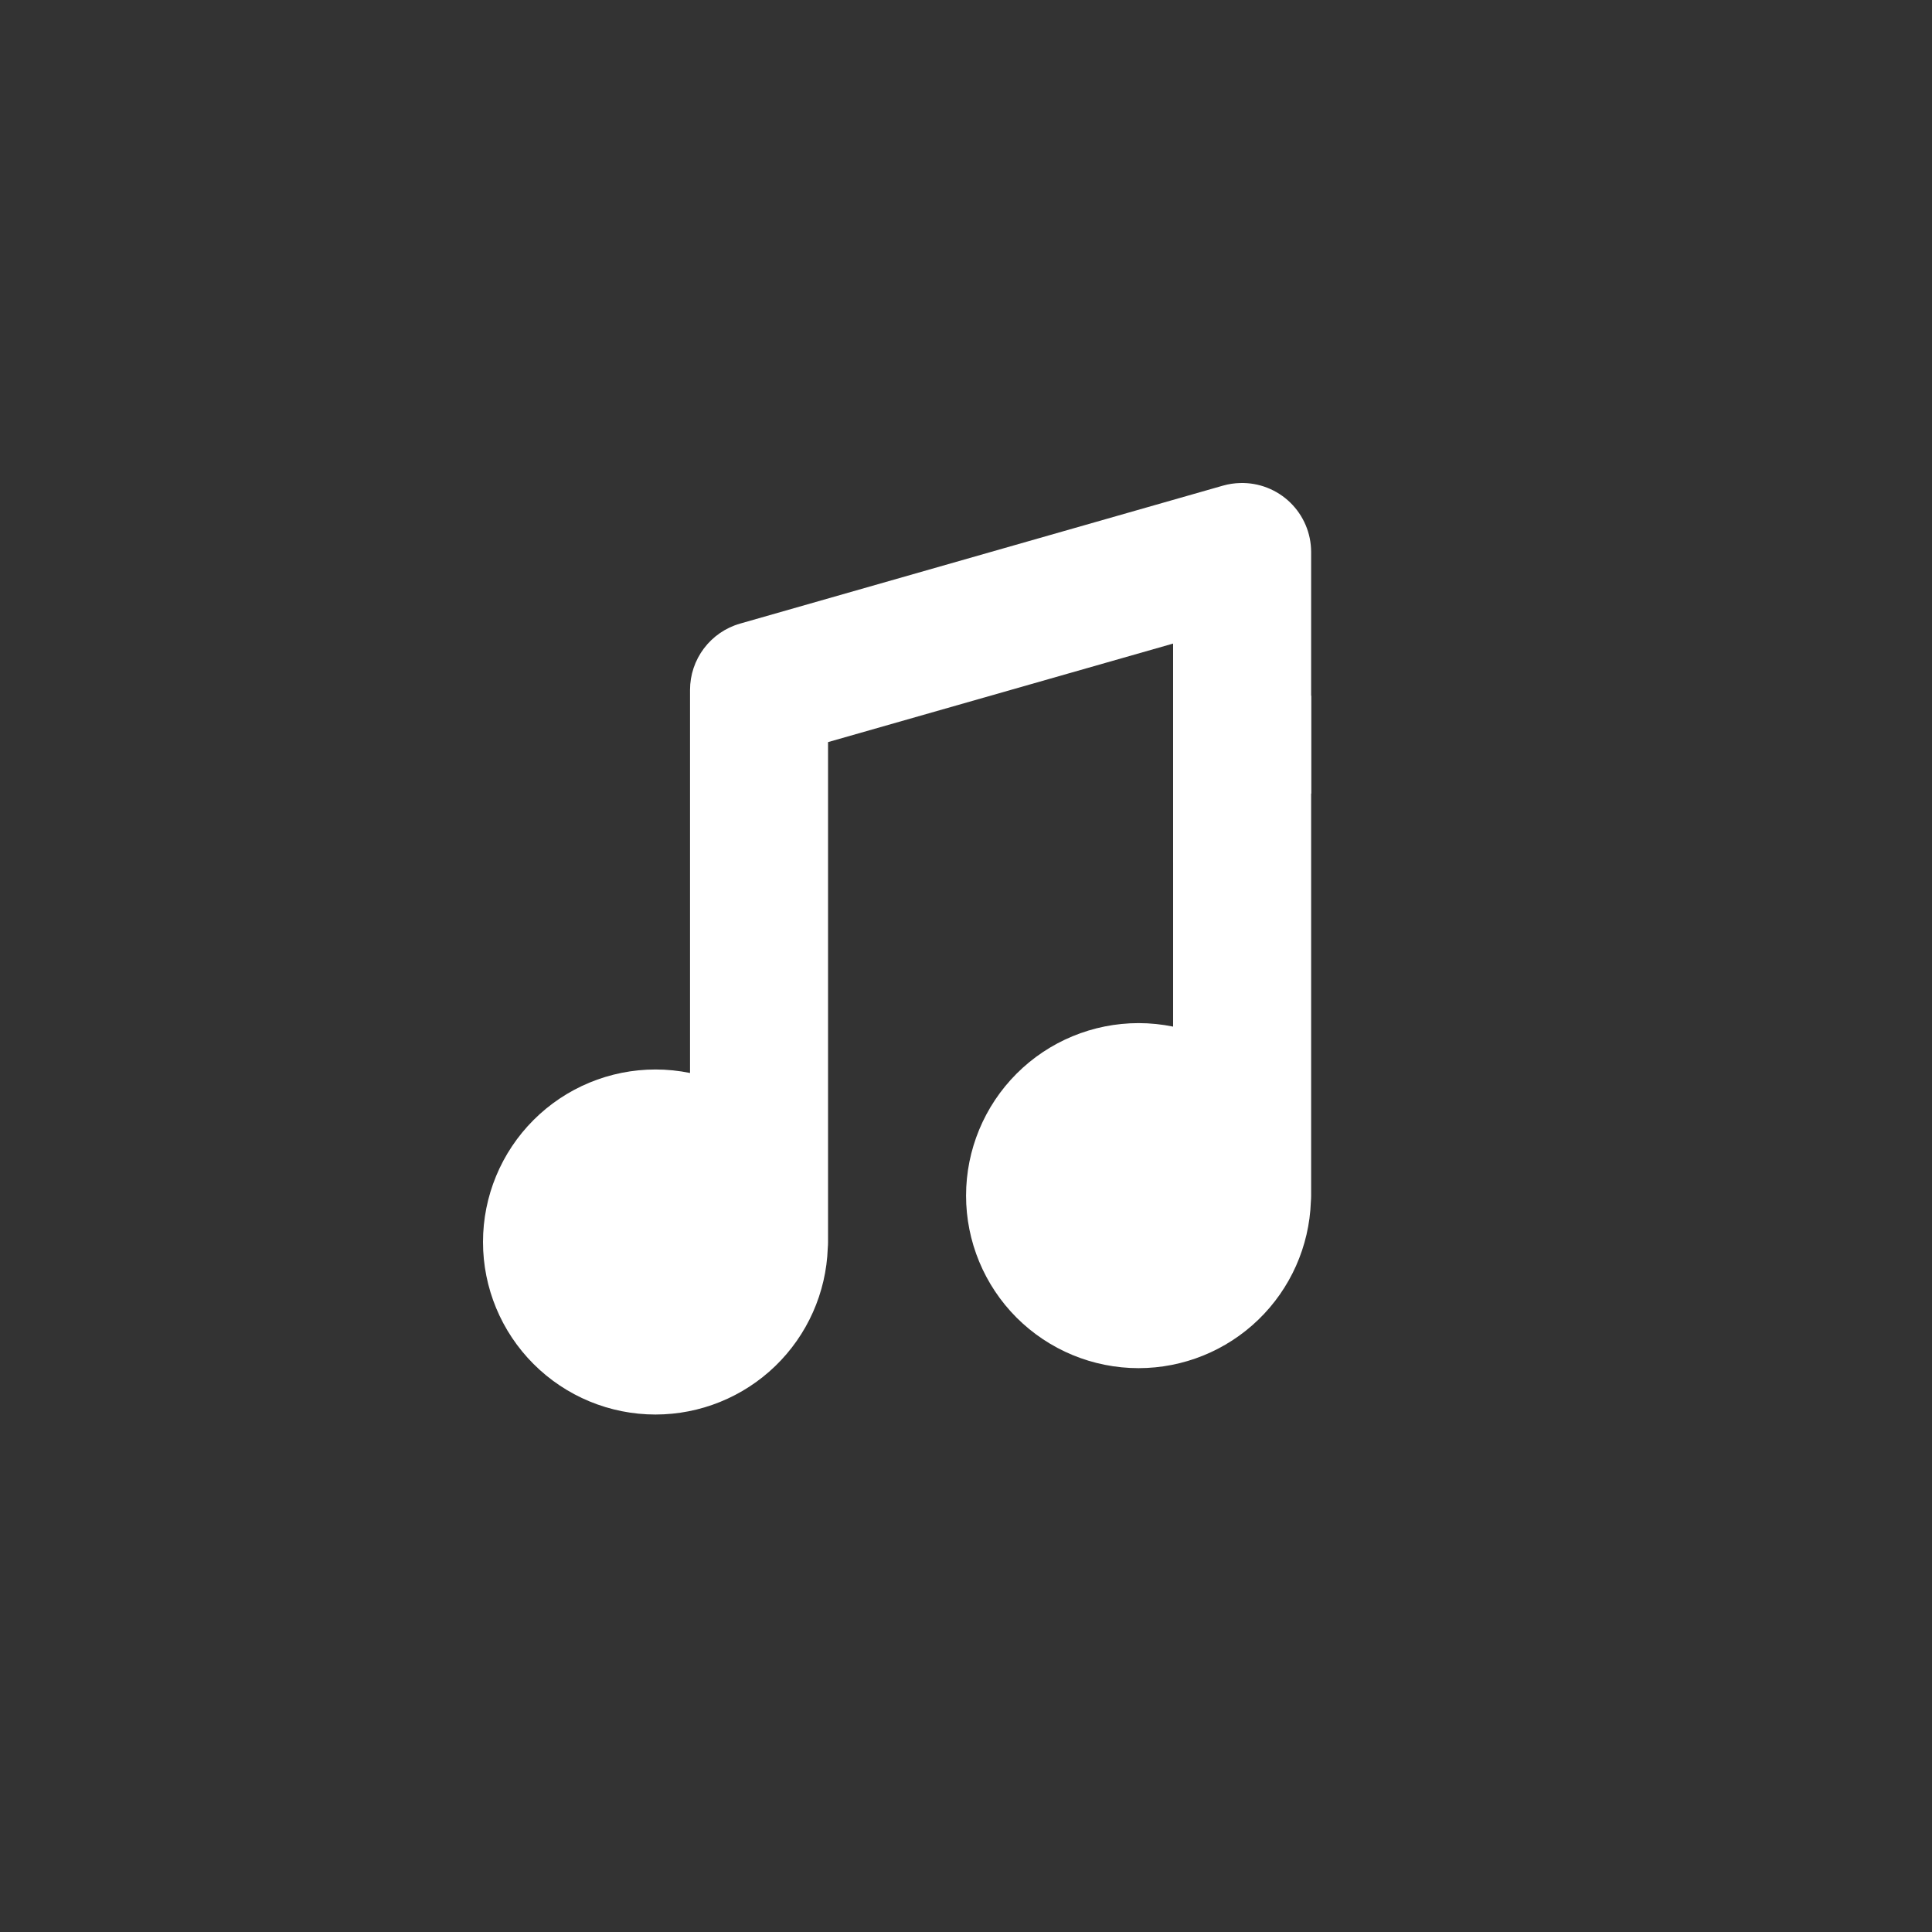 <svg width="64" height="64" viewBox="0 0 64 64" fill="none" xmlns="http://www.w3.org/2000/svg">
<rect x="0" y="0" width="64" height="64" fill="#333333" stroke="none"/>
<path d="M41.08 16.001C40.889 16.006 40.7 16.034 40.517 16.086L24.515 20.658C24.038 20.794 23.618 21.083 23.319 21.479C23.02 21.875 22.858 22.358 22.858 22.855V35.544C22.482 35.467 22.099 35.428 21.715 35.428C20.199 35.428 18.746 36.03 17.674 37.102C16.602 38.174 16 39.627 16 41.143C16 42.659 16.602 44.112 17.674 45.184C18.746 46.256 20.199 46.858 21.715 46.858C23.195 46.857 24.617 46.281 25.681 45.253C26.746 44.224 27.369 42.823 27.421 41.344C27.427 41.277 27.43 41.21 27.43 41.143V24.583L38.861 21.319V28.57L43.433 26.284V18.283C43.432 17.977 43.371 17.675 43.251 17.393C43.132 17.112 42.957 16.858 42.738 16.645C42.519 16.432 42.259 16.266 41.974 16.155C41.689 16.044 41.385 15.992 41.08 16.001Z" fill="white"/>
<path d="M38.861 34.008L38.861 21.319L43.433 23.047V39.607C43.433 39.674 43.43 39.742 43.424 39.808C43.372 41.287 42.748 42.689 41.684 43.717C40.619 44.746 39.198 45.321 37.718 45.322C36.202 45.322 34.748 44.72 33.676 43.649C32.605 42.577 32.002 41.123 32.002 39.607C32.002 38.092 32.605 36.638 33.676 35.566C34.748 34.494 36.202 33.892 37.718 33.892C38.102 33.892 38.484 33.931 38.861 34.008Z" fill="white"/>
</svg>
